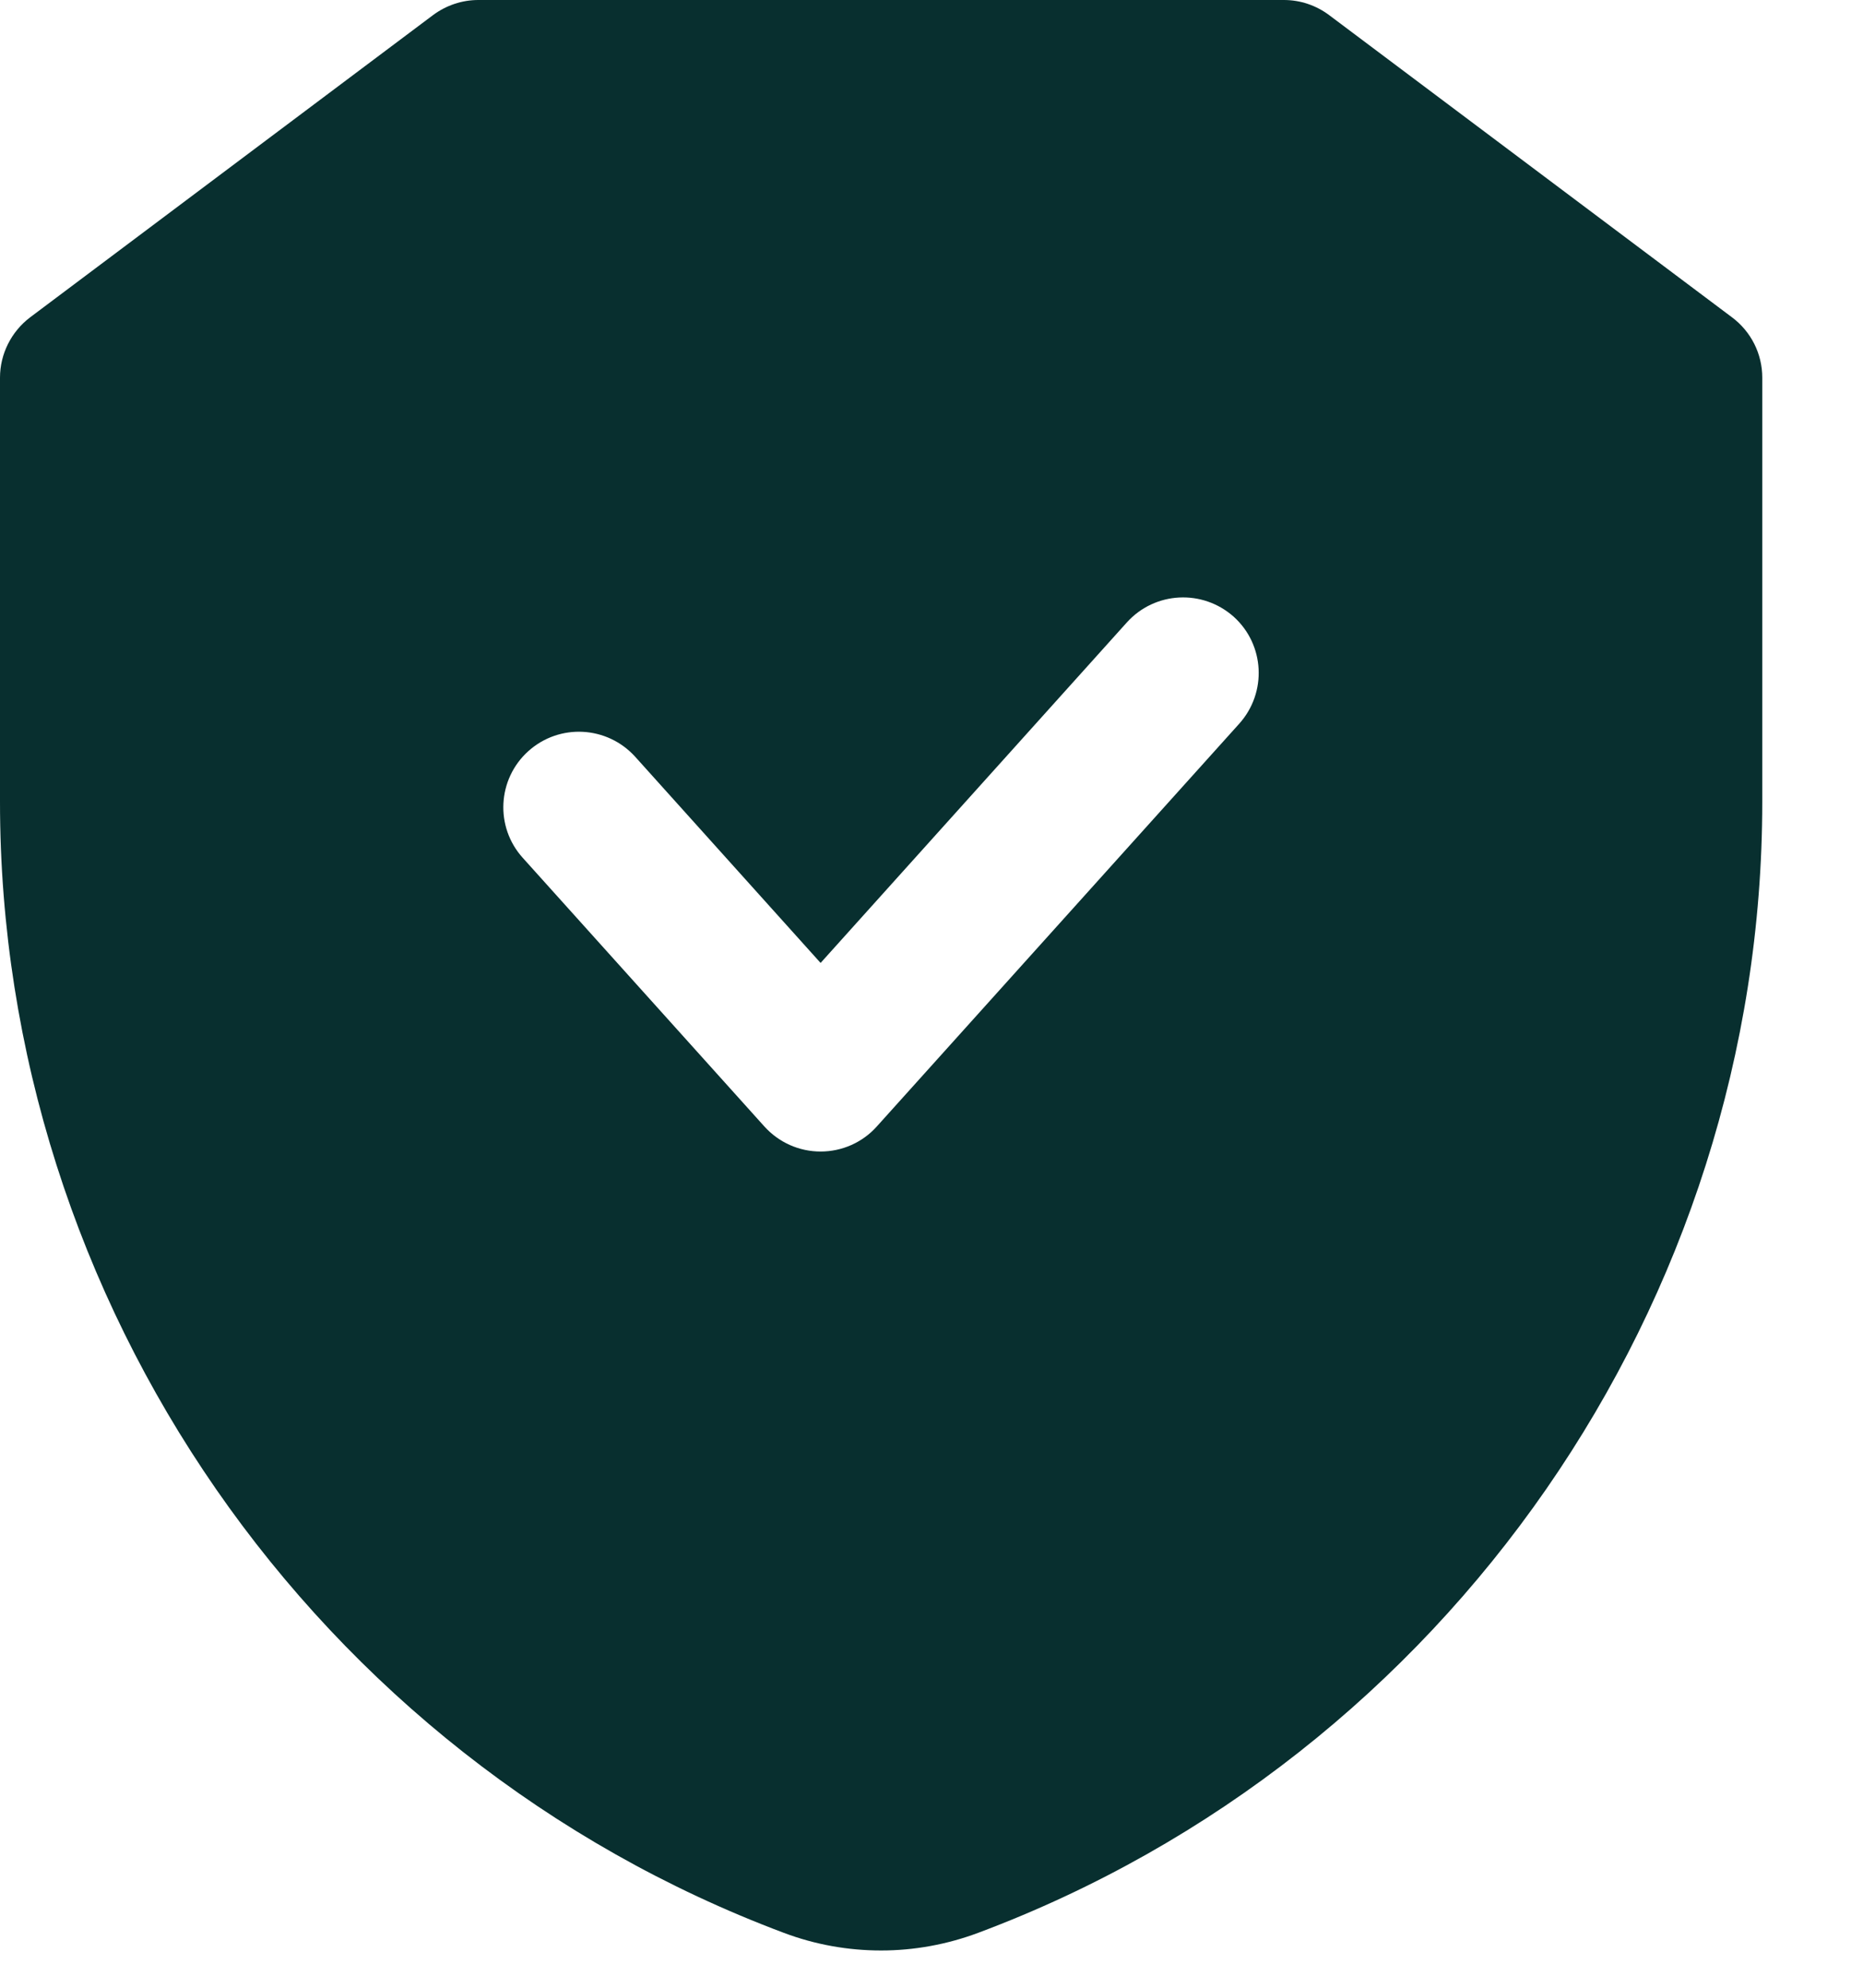 <svg width="15" height="16" viewBox="0 0 15 16" fill="none" xmlns="http://www.w3.org/2000/svg">
<path d="M13.945 2.554L10.702 0.122C10.597 0.043 10.469 0 10.338 0H3.851C3.72 0 3.592 0.043 3.486 0.122L0.243 2.554C0.091 2.669 0 2.849 0 3.04V6.455C0 10.484 2.535 14.142 6.311 15.558C6.563 15.653 6.828 15.7 7.094 15.7C7.359 15.7 7.626 15.652 7.881 15.556C11.654 14.142 14.189 10.483 14.189 6.454V3.04C14.189 2.848 14.099 2.669 13.945 2.554ZM9.978 5.825L7.059 9.068C6.944 9.196 6.78 9.269 6.607 9.269C6.434 9.269 6.271 9.196 6.155 9.068L4.209 6.905C3.984 6.656 4.004 6.271 4.254 6.046C4.505 5.821 4.888 5.842 5.114 6.091L6.607 7.751L9.073 5.01C9.299 4.76 9.682 4.741 9.933 4.964C10.183 5.189 10.203 5.574 9.978 5.825Z" fill="#082F2F"/>
</svg>
